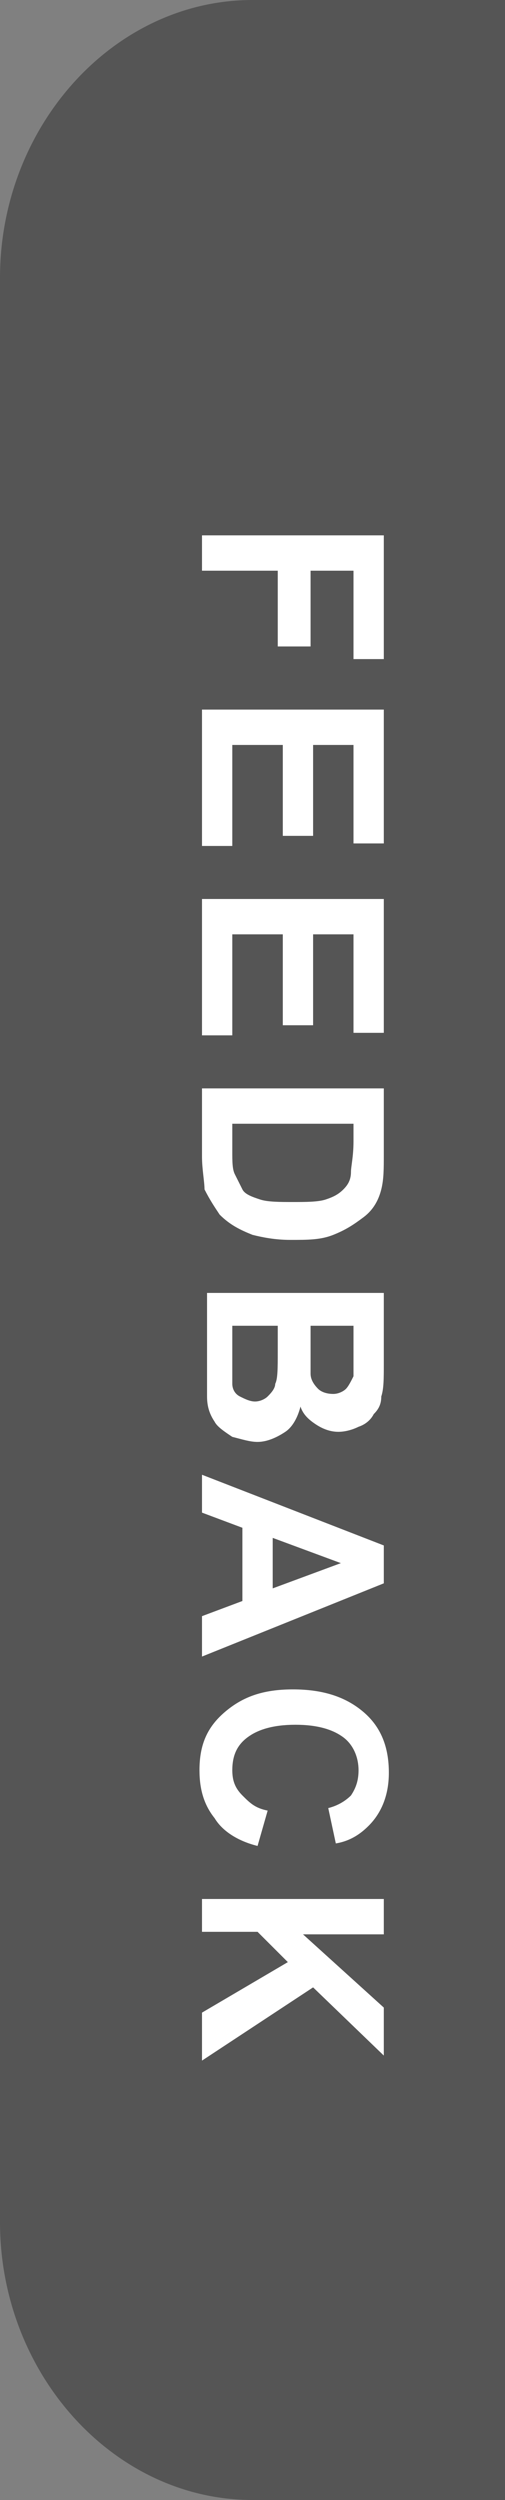 <?xml version="1.0" encoding="utf-8"?>
<!-- Generator: Adobe Illustrator 21.0.0, SVG Export Plug-In . SVG Version: 6.00 Build 0)  -->
<svg version="1.1" xmlns="http://www.w3.org/2000/svg" xmlns:xlink="http://www.w3.org/1999/xlink" x="0px" y="0px" width="20px"
	 height="99px" viewBox="0 0 20 99" style="enable-background:new 0 0 20 99;" xml:space="preserve">
<rect x="0" y="0" width="20" height="99" fill="#808080" stroke="none"/>
<style type="text/css">
	.st0{fill:#555555;}
	.st1{fill:#FFFFFF;}
</style>
<g id="Layer_1">
</g>
<g id="Layer_2">
	<g id="Layer_1_2_"> 
		<path class="st0" d="M0,88V11C0,5,4.5,0,10,0h10v99H10C4.5,99,0,94,0,88z"/>
	</g>
	<g>
		<path class="st1" d="M8,21.2h7.2v4.9h-1.2v-3.5h-1.7v3H11v-3H8V21.2z"/>
		<path class="st1" d="M8,28.1h7.2v5.3h-1.2v-3.9h-1.6v3.6h-1.2v-3.6H9.2v4H8V28.1z"/>
		<path class="st1" d="M8,35.6h7.2v5.3h-1.2v-3.9h-1.6v3.6h-1.2v-3.6H9.2v4H8V35.6z"/>
		<path class="st1" d="M15.2,43.1v2.6c0,0.6,0,1-0.1,1.4c-0.1,0.4-0.3,0.8-0.7,1.1s-0.7,0.5-1.2,0.7c-0.5,0.2-1,0.2-1.7,0.2
			c-0.6,0-1.1-0.1-1.5-0.2c-0.5-0.2-0.9-0.4-1.3-0.8c-0.2-0.3-0.4-0.6-0.6-1C8.1,46.8,8,46.3,8,45.8v-2.7H15.2z M13.9,44.5H9.2v1.1
			c0,0.4,0,0.7,0.1,0.9c0.1,0.2,0.2,0.4,0.3,0.6c0.1,0.2,0.4,0.3,0.7,0.4c0.3,0.1,0.8,0.1,1.3,0.1s1,0,1.3-0.1s0.5-0.2,0.7-0.4
			s0.3-0.4,0.3-0.7c0-0.2,0.1-0.6,0.1-1.2V44.5z"/>
		<path class="st1" d="M15.2,51.1V54c0,0.6,0,1-0.1,1.3c0,0.3-0.1,0.5-0.3,0.7c-0.1,0.2-0.3,0.4-0.6,0.5c-0.2,0.1-0.5,0.2-0.8,0.2
			c-0.3,0-0.6-0.1-0.9-0.3c-0.3-0.2-0.5-0.4-0.6-0.7c-0.1,0.4-0.3,0.8-0.6,1s-0.7,0.4-1.1,0.4c-0.3,0-0.6-0.1-1-0.2
			c-0.3-0.2-0.6-0.4-0.7-0.6c-0.2-0.3-0.3-0.6-0.3-1c0-0.2,0-0.8,0-1.7v-2.4H15.2z M11.1,52.5H9.2v1.3c0,0.5,0,0.9,0,1
			c0,0.2,0.1,0.4,0.3,0.5c0.2,0.1,0.4,0.2,0.6,0.2c0.2,0,0.4-0.1,0.5-0.2s0.3-0.3,0.3-0.5c0.1-0.2,0.1-0.6,0.1-1.3V52.5z M14,52.5
			h-1.7v0.9c0,0.6,0,0.9,0,1c0,0.2,0.1,0.4,0.3,0.6c0.1,0.1,0.3,0.2,0.6,0.2c0.2,0,0.4-0.1,0.5-0.2c0.1-0.1,0.2-0.3,0.3-0.5
			c0-0.1,0-0.6,0-1.2V52.5z"/>
		<path class="st1" d="M8,65.6V64l1.6-0.6v-2.9L8,59.9v-1.5l7.2,2.8v1.5L8,65.6z M10.8,62.9l2.7-1l-2.7-1V62.9z"/>
		<path class="st1" d="M10.6,71.7l-0.4,1.4c-0.8-0.2-1.4-0.6-1.7-1.1c-0.4-0.5-0.6-1.1-0.6-1.9c0-1,0.3-1.7,1-2.3
			c0.7-0.6,1.5-0.9,2.7-0.9c1.2,0,2.1,0.3,2.8,0.9c0.7,0.6,1,1.4,1,2.4c0,0.9-0.3,1.6-0.8,2.1c-0.3,0.3-0.7,0.6-1.3,0.7l-0.3-1.4
			c0.4-0.1,0.7-0.3,0.9-0.5c0.2-0.3,0.3-0.6,0.3-1c0-0.5-0.2-1-0.6-1.3c-0.4-0.3-1-0.5-1.9-0.5c-0.9,0-1.5,0.2-1.9,0.5
			s-0.6,0.7-0.6,1.3c0,0.4,0.1,0.7,0.4,1S10.1,71.6,10.6,71.7z"/>
		<path class="st1" d="M8,75.2h7.2v1.4H12l3.2,2.9v1.9l-2.8-2.7L8,81.6v-1.9l3.4-2l-1.2-1.2H8V75.2z"/>
	</g>
</g>
</svg>
